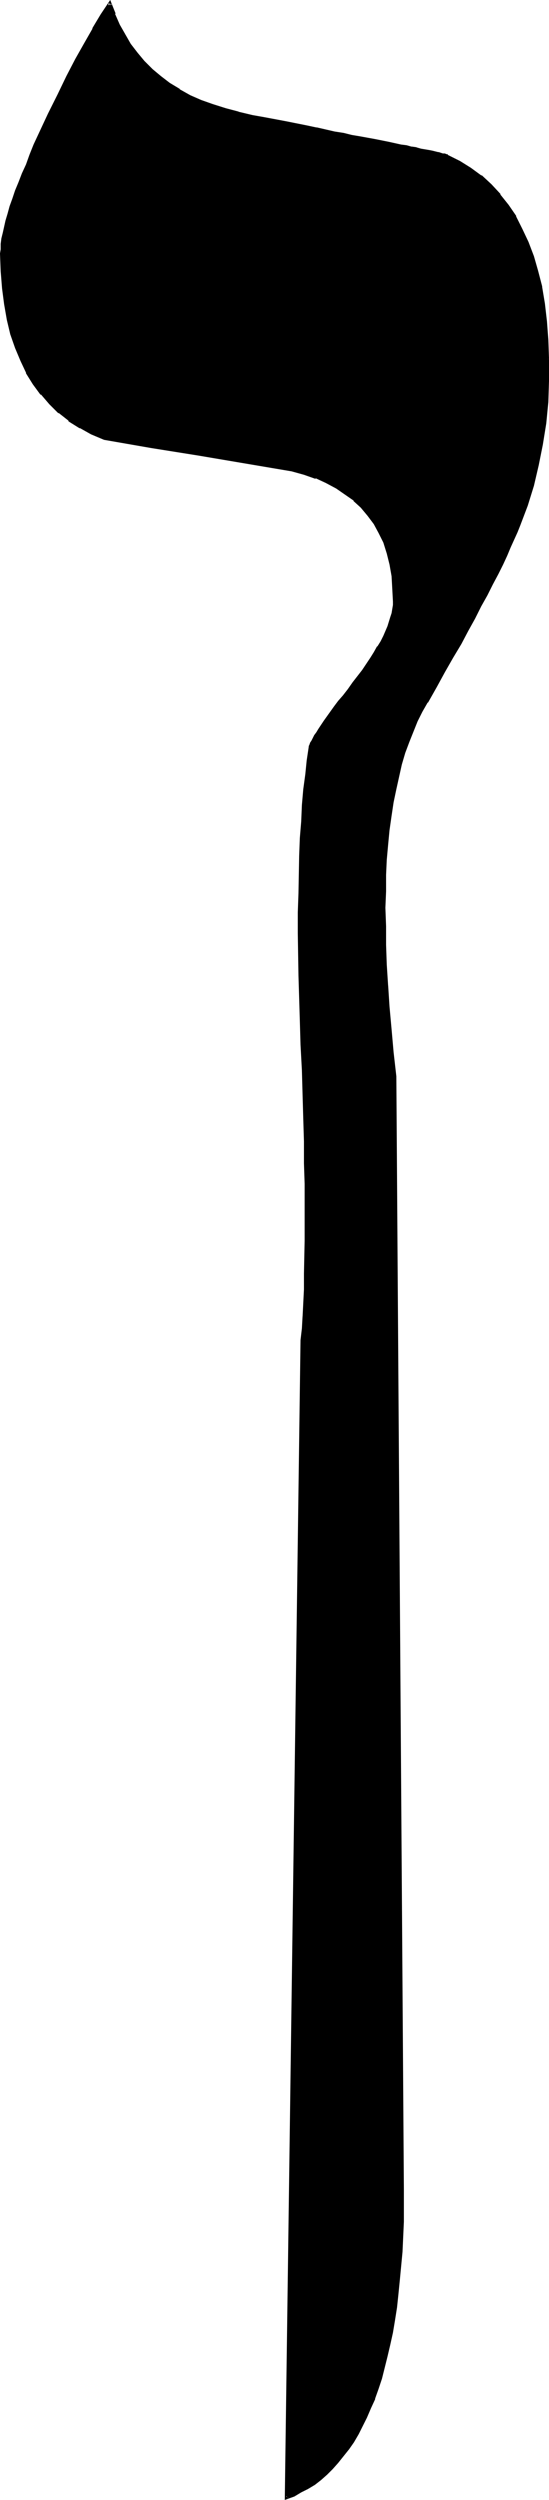 <?xml version="1.0" encoding="UTF-8" standalone="no"?>
<svg
   version="1.0"
   width="34.289mm"
   height="156.011mm"
   id="svg3"
   sodipodi:docname="Hebrew Nun (final).wmf"
   xmlns:inkscape="http://www.inkscape.org/namespaces/inkscape"
   xmlns:sodipodi="http://sodipodi.sourceforge.net/DTD/sodipodi-0.dtd"
   xmlns="http://www.w3.org/2000/svg"
   xmlns:svg="http://www.w3.org/2000/svg">
  <sodipodi:namedview
     id="namedview3"
     pagecolor="#ffffff"
     bordercolor="#000000"
     borderopacity="0.25"
     inkscape:showpageshadow="2"
     inkscape:pageopacity="0.0"
     inkscape:pagecheckerboard="0"
     inkscape:deskcolor="#d1d1d1"
     inkscape:document-units="mm" />
  <defs
     id="defs1">
    <pattern
       id="WMFhbasepattern"
       patternUnits="userSpaceOnUse"
       width="6"
       height="6"
       x="0"
       y="0" />
  </defs>
  <path
     style="fill:#000000;fill-opacity:1;fill-rule:evenodd;stroke:none"
     d="m 129.274,84.674 v 5.171 l -0.162,5.009 -0.485,5.009 -0.808,4.848 -0.97,5.009 -1.131,4.686 -1.616,4.686 -1.778,4.848 -0.485,1.454 -0.808,1.778 -0.808,1.778 -0.808,1.939 -0.97,2.101 -1.131,2.262 -1.293,2.424 -1.293,2.585 -1.454,2.585 -1.454,2.909 -1.616,2.909 -1.616,3.07 -1.939,3.232 -1.778,3.393 -2.101,3.555 -2.101,3.555 -1.293,2.262 -1.131,2.262 -0.97,2.424 -0.97,2.424 -0.97,2.747 -0.808,2.747 -0.808,2.747 -0.646,3.07 -0.485,3.07 -0.485,3.232 -0.485,3.232 -0.323,3.393 -0.323,3.717 -0.162,3.555 v 3.878 l -0.162,3.878 0.162,4.363 v 4.363 l 0.162,4.686 0.323,5.009 0.323,5.009 0.485,5.333 0.485,5.332 0.485,5.656 1.939,262.586 v 3.717 l -0.162,3.878 -0.162,3.555 -0.162,3.555 -0.162,3.393 -0.323,3.393 -0.323,3.232 -0.485,3.07 -0.485,3.07 -0.485,2.909 -0.485,2.747 -0.646,2.747 -0.646,2.747 -0.646,2.424 -0.808,2.424 -0.808,2.424 -0.97,2.101 -0.97,2.262 -0.97,1.939 -0.97,1.939 -1.131,1.778 -1.131,1.778 -1.293,1.616 -1.131,1.454 -1.454,1.454 -1.293,1.293 -1.454,1.293 -1.454,1.131 -1.454,0.97 -1.616,0.97 -1.616,0.808 -1.616,0.646 3.717,-273.089 0.162,-2.585 0.162,-2.909 0.162,-3.232 0.162,-3.232 0.162,-3.717 v -3.717 -4.04 -8.726 -4.686 -4.848 l -0.162,-5.171 -0.162,-5.333 -0.162,-5.656 -0.162,-5.817 -0.162,-5.979 -0.323,-5.656 -0.162,-5.333 -0.162,-5.332 v -5.009 -5.009 -4.848 -4.525 l 0.162,-4.525 v -4.363 l 0.323,-4.201 0.162,-3.878 0.323,-3.878 0.323,-3.717 0.323,-3.555 0.485,-3.232 0.323,-3.232 0.162,-0.323 0.162,-0.485 0.323,-0.485 0.323,-0.646 0.323,-0.646 0.485,-0.646 0.485,-0.808 0.646,-0.97 0.646,-0.97 0.808,-0.97 0.808,-1.131 0.808,-1.293 0.97,-1.293 1.131,-1.293 1.131,-1.454 1.131,-1.454 1.131,-1.616 1.131,-1.454 0.97,-1.454 0.97,-1.454 0.808,-1.293 0.808,-1.293 0.808,-1.293 0.646,-1.293 0.485,-1.131 0.485,-1.131 0.808,-2.101 0.162,-1.131 0.162,-0.97 0.162,-0.808 v -0.97 -3.07 l -0.323,-2.909 -0.485,-2.909 -0.646,-2.585 -0.808,-2.585 -1.131,-2.262 -1.131,-2.101 -1.454,-2.101 -1.616,-1.778 -1.778,-1.778 -1.939,-1.454 -2.262,-1.454 -2.424,-1.293 -2.424,-1.131 -2.909,-0.808 -2.909,-0.808 -21.815,-3.717 -11.15,-1.939 -11.15,-1.778 -3.07,-1.293 -2.585,-1.454 L 16.482,99.055 14.059,97.116 11.958,95.016 9.857,92.915 8.08,90.491 6.464,87.744 5.171,84.997 3.878,81.927 2.747,78.856 1.939,75.301 1.293,71.746 0.808,68.03 0.485,63.99 V 59.789 58.819 L 0.646,57.688 0.808,56.395 0.97,55.103 1.293,53.648 1.616,52.032 2.101,50.416 2.747,48.801 3.232,47.023 3.878,45.084 4.686,43.145 5.494,41.044 6.302,38.943 7.272,36.681 8.241,34.257 9.372,31.833 l 2.262,-4.848 2.262,-4.525 2.101,-4.363 2.101,-4.04 2.101,-3.717 1.939,-3.393 1.939,-3.232 1.939,-2.909 0.808,2.585 1.131,2.585 1.293,2.262 1.293,2.262 1.616,2.262 1.778,1.939 1.778,1.778 2.101,1.778 2.101,1.616 2.262,1.454 2.585,1.454 2.585,1.131 2.747,1.131 3.07,0.97 3.07,0.808 3.232,0.646 2.747,0.485 2.585,0.646 2.585,0.485 2.585,0.485 2.262,0.485 2.424,0.323 2.262,0.485 2.101,0.485 2.101,0.323 1.939,0.485 1.778,0.323 1.939,0.323 1.778,0.323 3.07,0.646 1.454,0.323 1.454,0.323 1.293,0.323 1.293,0.162 1.131,0.323 1.131,0.162 0.97,0.162 0.808,0.162 0.808,0.323 0.808,0.162 h 0.646 l 0.646,0.162 0.485,0.162 h 0.323 l 0.323,0.162 h 0.162 l 0.162,0.162 2.909,1.454 2.585,1.616 2.424,1.778 2.262,2.101 2.101,2.262 1.939,2.424 1.778,2.747 1.454,2.909 1.454,3.07 1.293,3.232 0.97,3.555 0.808,3.717 0.808,3.878 0.485,4.201 0.323,4.363 z"
     id="path1" />
  <path
     style="fill:#000000;fill-opacity:1;fill-rule:evenodd;stroke:none"
     d="m 128.951,84.674 v 5.171 l -0.323,5.009 v -0.162 l -0.485,5.009 -0.646,5.009 -0.97,4.848 v 0 l -1.293,4.848 -1.454,4.686 -1.778,4.686 -0.646,1.616 0.162,-0.162 -0.808,1.778 -0.808,1.778 -0.808,1.939 -0.97,2.101 -1.131,2.262 -1.293,2.424 -1.293,2.585 -1.454,2.585 -1.454,2.909 -1.616,2.909 -1.616,3.07 -1.939,3.232 -1.778,3.393 -2.101,3.555 v 0 l -2.101,3.555 v 0 l -1.293,2.262 -1.131,2.262 -0.97,2.424 h -0.162 l -0.97,2.424 v 0.162 l -0.808,2.585 -0.808,2.747 -0.808,2.909 v 0 l -0.646,2.909 -0.646,3.07 -0.485,3.232 -0.323,3.393 -0.323,3.393 -0.323,3.555 v 0.162 l -0.162,3.555 -0.162,3.878 v 3.878 4.363 l 0.162,4.363 0.162,4.686 0.323,5.009 v 0 l 0.323,5.009 0.323,5.333 0.485,5.494 0.646,5.494 v 0 l 1.939,262.586 -0.162,7.595 -0.162,3.555 -0.162,3.555 v 0 l -0.323,3.393 -0.162,3.232 -0.485,3.232 -0.323,3.232 -0.485,3.07 -0.485,2.747 -0.646,2.909 -0.485,2.747 v 0 l -0.646,2.585 -0.808,2.585 -0.808,2.424 -0.808,2.262 h 0.162 l -0.97,2.101 -0.97,2.262 -0.97,1.939 -0.97,1.939 v 0 l -1.131,1.778 -1.131,1.778 -1.293,1.616 h 0.162 l -1.293,1.454 v 0 l -1.293,1.293 -1.293,1.454 -1.454,1.131 v 0 l -1.454,1.131 -1.616,0.97 -1.454,0.97 v 0 l -1.616,0.808 -1.616,0.646 0.485,0.323 3.717,-273.089 v 0 l 0.162,-2.585 0.323,-2.909 v 0 l 0.162,-3.232 v -3.232 l 0.162,-3.717 0.162,-7.756 v -8.726 l -0.162,-4.686 v -4.848 L 72.393,269.211 v -5.333 l -0.162,-5.656 -0.323,-5.817 -0.162,-5.979 -0.162,-5.656 -0.323,-10.665 -0.162,-10.019 v -4.848 -4.525 l 0.323,-8.888 0.162,-4.201 0.162,-3.878 0.323,-3.878 v 0 l 0.323,-3.555 0.323,-3.555 0.485,-3.393 0.485,-3.232 v 0.162 -0.485 l 0.162,-0.323 v 0 l 0.323,-0.485 0.323,-0.646 v 0.162 l 0.323,-0.646 0.485,-0.808 0.485,-0.808 0.646,-0.808 0.646,-0.97 0.808,-1.131 0.808,-1.131 0.808,-1.131 0.97,-1.293 1.131,-1.454 1.131,-1.454 1.131,-1.454 1.131,-1.616 1.131,-1.454 0.97,-1.454 0.97,-1.293 0.808,-1.454 0.808,-1.293 v 0 l 0.808,-1.293 0.485,-1.293 0.646,-1.131 0.485,-1.131 v 0 l 0.808,-2.262 0.323,-0.97 v 0 l 0.162,-0.97 v -0.97 0 l 0.162,-0.97 -0.162,-3.07 v 0 l -0.323,-3.07 -0.485,-2.747 v 0 l -0.646,-2.747 -0.808,-2.424 v -0.162 l -1.131,-2.262 -1.131,-2.101 v -0.162 l -1.454,-1.939 v 0 l -1.778,-1.939 -1.778,-1.616 v -0.162 l -1.939,-1.454 -2.262,-1.454 v 0 l -2.424,-1.293 -2.424,-1.131 h -0.162 l -2.747,-0.97 -2.909,-0.808 v 0 l -21.977,-3.717 -11.15,-1.778 -11.15,-1.939 0.162,0.162 -3.07,-1.293 -2.585,-1.454 v 0 l -2.585,-1.616 v 0 l -2.424,-1.939 h 0.162 l -2.262,-1.939 -1.939,-2.262 v 0 L 8.403,90.168 6.787,87.582 v 0 L 5.494,84.835 4.201,81.765 v 0.162 L 3.232,78.695 2.262,75.301 v 0 L 1.616,71.746 1.131,67.868 V 68.03 L 0.97,63.99 0.808,59.789 v -0.97 0 L 0.97,57.688 1.131,56.395 1.293,55.103 v 0 L 1.616,53.81 2.101,52.194 2.585,50.578 3.07,48.801 3.717,47.023 4.363,45.246 5.009,43.145 v 0.162 l 0.808,-2.101 v 0 l 0.808,-2.101 0.97,-2.262 0.97,-2.424 1.131,-2.424 2.262,-4.848 2.262,-4.525 2.101,-4.363 2.101,-4.04 1.939,-3.717 2.101,-3.393 v 0 L 24.4,3.878 26.34,0.97 25.532,0.808 26.501,3.555 v 0 l 1.131,2.585 1.293,2.262 0.646,-0.323 v 0 L 28.279,5.817 27.147,3.232 h 0.162 L 26.016,0 23.754,3.393 21.815,6.625 V 6.787 l -1.939,3.393 -2.101,3.717 -2.101,4.04 -2.101,4.363 -2.262,4.525 -2.262,4.848 -1.131,2.424 -0.97,2.424 -0.808,2.262 -0.97,2.101 v 0 l -0.808,2.101 v 0 L 3.555,44.922 2.909,46.861 2.262,48.639 1.778,50.416 1.293,52.032 0.97,53.487 0.646,54.941 v 0 l -0.323,1.293 -0.162,1.293 v 1.131 0.162 L 0,59.789 0.162,63.99 0.485,68.03 v 0 l 0.485,3.717 0.646,3.717 v 0 l 0.808,3.393 1.131,3.232 v 0 l 1.293,3.07 1.293,2.747 v 0.162 l 1.616,2.585 1.778,2.424 h 0.162 l 1.939,2.262 2.101,2.101 h 0.162 l 2.262,1.778 v 0.162 l 2.585,1.616 h 0.162 l 2.585,1.454 3.07,1.293 11.15,1.939 11.15,1.778 21.977,3.717 v 0 l 2.909,0.808 2.747,0.97 v -0.162 l 2.424,1.131 2.424,1.293 v 0 l 2.101,1.454 2.101,1.454 h -0.162 l 1.778,1.616 1.616,1.939 v 0 l 1.454,1.939 v 0 l 1.131,2.101 1.131,2.262 v 0 l 0.808,2.585 0.646,2.585 v 0 l 0.485,2.747 0.162,2.909 v 0 l 0.162,3.07 v 0.97 -0.162 l -0.162,0.97 -0.162,0.97 v 0 l -0.323,0.97 -0.646,2.101 v 0 l -0.485,1.131 -0.485,1.131 -0.646,1.293 -0.808,1.293 v -0.162 l -0.808,1.454 -0.808,1.293 -0.97,1.454 -0.97,1.454 -1.131,1.454 -1.131,1.454 -1.131,1.616 -1.131,1.454 -1.131,1.293 -0.97,1.293 -0.808,1.131 -0.808,1.131 -0.808,1.131 -0.646,0.97 -0.646,0.97 -0.485,0.808 -0.485,0.646 -0.323,0.646 v 0 l -0.323,0.646 -0.323,0.485 v 0 l -0.162,0.485 -0.162,0.323 v 0.162 l -0.485,3.232 -0.323,3.232 -0.485,3.555 -0.323,3.717 v 0 l -0.162,3.878 -0.323,3.878 -0.162,4.201 -0.162,8.888 -0.162,4.525 v 4.848 l 0.162,10.019 0.323,10.665 0.162,5.656 0.323,5.979 0.162,5.817 0.162,5.656 0.162,5.333 v 5.171 l 0.162,4.848 v 4.686 8.726 l -0.162,7.756 v 3.717 l -0.162,3.232 -0.162,3.232 v -0.162 l -0.162,2.909 -0.323,2.747 v 0 l -3.717,273.574 2.262,-0.808 1.616,-0.97 v 0 l 1.616,-0.808 1.616,-0.97 1.454,-1.131 v 0 l 1.454,-1.293 1.293,-1.293 1.293,-1.454 v 0 l 1.293,-1.616 v 0 l 1.293,-1.616 1.131,-1.616 1.131,-1.939 v 0 l 0.97,-1.939 0.97,-1.939 0.97,-2.262 0.97,-2.101 v -0.162 l 0.808,-2.262 0.808,-2.424 0.646,-2.585 0.646,-2.585 v 0 l 0.646,-2.747 0.646,-2.909 0.485,-2.909 0.485,-3.07 0.323,-3.07 0.323,-3.232 0.323,-3.393 0.323,-3.393 v 0 l 0.162,-3.555 0.162,-3.555 v -7.595 L 93.562,253.86 v 0 l -0.646,-5.656 -0.485,-5.494 -0.485,-5.332 -0.323,-5.009 v 0.162 l -0.323,-5.009 -0.162,-4.686 v -4.363 l -0.162,-4.363 0.162,-3.878 v -3.878 l 0.162,-3.555 v 0 l 0.323,-3.555 0.323,-3.393 0.485,-3.393 0.485,-3.232 0.646,-3.07 0.646,-2.909 v 0 l 0.646,-2.909 0.808,-2.747 0.97,-2.585 v 0 l 0.97,-2.424 v 0 l 0.97,-2.424 1.131,-2.262 1.293,-2.262 v 0.162 l 2.101,-3.717 v 0 l 1.939,-3.555 1.939,-3.393 1.939,-3.232 1.616,-3.07 1.616,-2.909 1.454,-2.909 1.454,-2.585 1.293,-2.585 1.293,-2.424 1.131,-2.262 0.97,-2.101 0.808,-1.939 0.808,-1.778 0.808,-1.778 v 0 l 0.646,-1.616 1.778,-4.686 1.454,-4.686 1.131,-4.848 v 0 l 0.97,-4.848 0.808,-5.009 0.485,-5.009 v 0 l 0.162,-5.009 v -5.171 z"
     id="path2" />
  <path
     style="fill:#000000;fill-opacity:1;fill-rule:evenodd;stroke:none"
     d="m 28.925,8.403 v 0.162 l 1.293,2.262 1.616,2.101 v 0 l 1.778,2.101 1.778,1.778 2.101,1.778 v 0 l 2.262,1.616 2.262,1.454 v 0 l 2.585,1.454 2.585,1.131 v 0 l 2.747,1.131 h 0.162 l 2.909,0.97 3.07,0.808 h 0.162 l 3.232,0.646 2.747,0.646 2.585,0.485 2.585,0.485 2.424,0.485 2.424,0.485 2.424,0.485 h -0.162 l 2.262,0.485 v 0 l 2.101,0.323 2.101,0.323 2.101,0.485 1.778,0.323 1.778,0.323 1.778,0.485 3.232,0.646 v 0 l 1.454,0.323 v 0 l 1.454,0.162 1.293,0.323 1.293,0.162 h -0.162 l 1.131,0.323 h 0.162 l 0.97,0.162 v 0 l 0.97,0.323 v 0 l 0.97,0.162 v 0 l 0.808,0.162 v 0 l 0.808,0.162 0.646,0.162 h -0.162 l 0.646,0.162 h 0.485 v 0 l 0.485,0.162 v 0 h 0.162 l 0.323,0.162 h 0.162 -0.162 l 2.909,1.454 h -0.162 l 2.747,1.454 2.424,1.939 h -0.162 l 2.262,1.939 2.101,2.424 v -0.162 l 1.939,2.424 1.778,2.747 v 0 l 1.454,2.909 1.454,3.07 v -0.162 l 1.131,3.393 1.131,3.555 0.808,3.717 v -0.162 l 0.646,4.04 0.485,4.04 0.485,4.363 v 0 l 0.162,4.525 h 0.646 l -0.162,-4.525 v 0 l -0.323,-4.363 -0.485,-4.201 -0.646,-3.878 v -0.162 l -0.97,-3.717 -0.97,-3.393 -1.293,-3.393 v 0 l -1.454,-3.07 -1.454,-2.909 v -0.162 l -1.778,-2.585 -1.939,-2.424 v -0.162 l -2.101,-2.262 -2.262,-2.101 h -0.162 l -2.424,-1.778 -2.585,-1.616 v 0 l -2.909,-1.454 v -0.162 h -0.162 -0.162 l -0.323,-0.162 h -0.485 v 0 l -0.485,-0.162 -0.485,-0.162 h -0.162 l -0.646,-0.162 -0.646,-0.162 v 0 l -0.808,-0.162 v 0 l -0.97,-0.162 v 0 l -0.97,-0.162 v 0 L 98.248,34.742 h 0.162 L 97.278,34.58 H 97.117 L 95.986,34.257 94.693,34.096 93.239,33.773 v 0 l -1.454,-0.323 v 0 L 88.552,32.803 86.775,32.48 84.997,32.157 83.058,31.833 81.119,31.349 79.019,31.025 76.918,30.541 v 0 L 74.817,30.056 H 74.656 L 72.393,29.571 69.969,29.086 67.545,28.602 64.96,28.117 62.375,27.632 59.627,27.147 56.234,26.339 h 0.162 l -3.07,-0.808 -3.07,-0.97 v 0 l -2.747,-0.97 v 0 l -2.585,-1.131 -2.585,-1.454 h 0.162 l -2.424,-1.454 -2.101,-1.616 v 0 l -1.939,-1.616 -1.939,-1.939 -1.616,-1.939 v 0 L 30.864,10.342 29.571,8.08 Z"
     id="path3" />
</svg>
